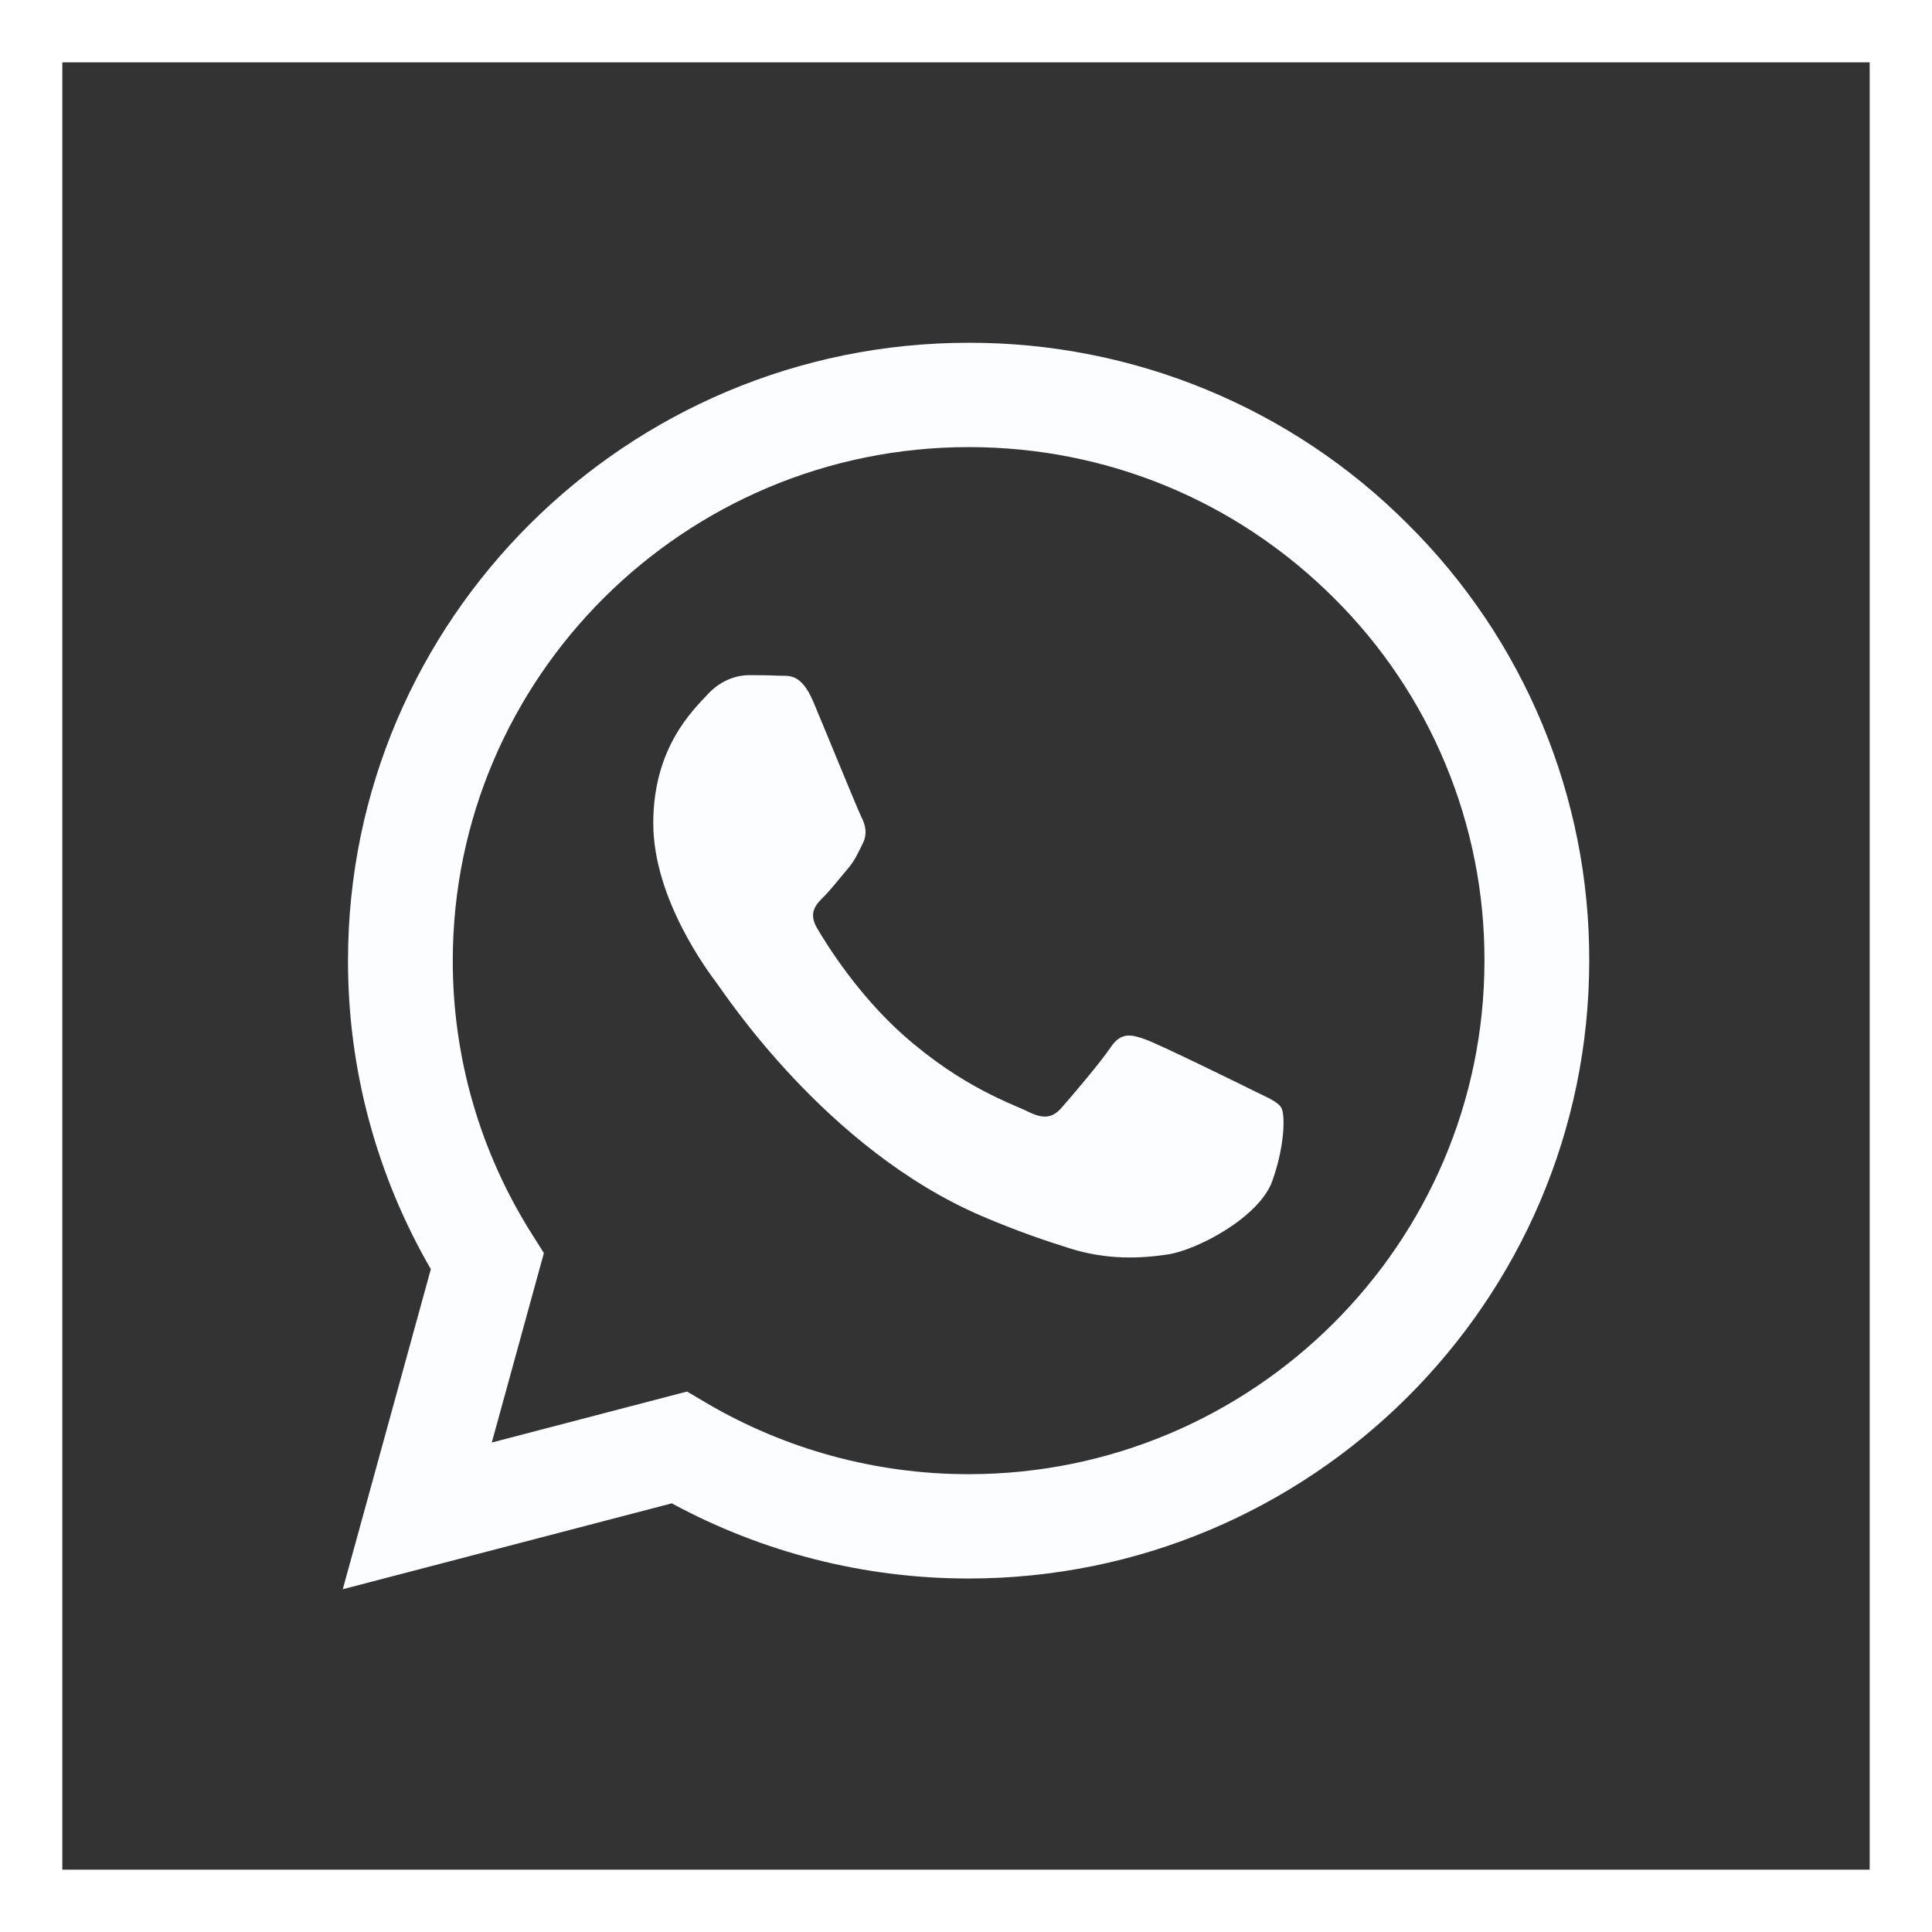 <?xml version="1.0" encoding="UTF-8"?> <svg xmlns="http://www.w3.org/2000/svg" width="31" height="31" viewBox="0 0 31 31" fill="none"><rect x="0" y="0" width="31" height="31" fill="#333333" stroke="none"/> <path fill-rule="evenodd" clip-rule="evenodd" d="M20.082 17.485C19.833 17.361 18.61 16.762 18.382 16.679C18.154 16.597 17.988 16.556 17.822 16.804C17.656 17.051 17.179 17.609 17.034 17.774C16.889 17.94 16.744 17.96 16.495 17.837C16.247 17.712 15.444 17.451 14.494 16.608C13.755 15.951 13.255 15.14 13.11 14.892C12.965 14.644 13.094 14.51 13.219 14.387C13.331 14.276 13.467 14.098 13.592 13.953C13.717 13.808 13.758 13.705 13.841 13.539C13.925 13.374 13.883 13.23 13.82 13.106C13.758 12.982 13.261 11.762 13.053 11.267C12.851 10.784 12.646 10.85 12.493 10.842C12.348 10.835 12.182 10.833 12.016 10.833C11.85 10.833 11.581 10.895 11.353 11.143C11.124 11.391 10.482 11.99 10.482 13.209C10.482 14.428 11.373 15.605 11.498 15.771C11.623 15.936 13.252 18.438 15.748 19.51C16.343 19.765 16.806 19.918 17.167 20.031C17.763 20.22 18.305 20.193 18.734 20.129C19.212 20.058 20.206 19.53 20.414 18.952C20.621 18.373 20.621 17.878 20.559 17.774C20.497 17.671 20.331 17.609 20.081 17.485H20.082ZM15.542 23.654H15.539C14.056 23.654 12.601 23.258 11.325 22.506L11.024 22.328L7.891 23.146L8.727 20.106L8.53 19.794C7.701 18.481 7.263 16.962 7.265 15.411C7.267 10.869 10.98 7.174 15.546 7.174C17.756 7.174 19.834 8.033 21.397 9.589C22.168 10.353 22.779 11.261 23.194 12.262C23.61 13.262 23.822 14.334 23.819 15.417C23.817 19.958 20.104 23.654 15.542 23.654ZM22.586 8.407C21.663 7.482 20.566 6.75 19.356 6.251C18.147 5.752 16.851 5.497 15.541 5.5C10.053 5.5 5.585 9.946 5.584 15.41C5.581 17.149 6.04 18.858 6.913 20.364L5.5 25.5L10.779 24.122C12.239 24.913 13.875 25.328 15.538 25.328H15.542C21.03 25.328 25.498 20.883 25.5 15.418C25.504 14.115 25.248 12.825 24.748 11.622C24.248 10.418 23.513 9.326 22.586 8.407Z" fill="#FCFDFF"></path> <path fill-rule="evenodd" clip-rule="evenodd" d="M0 0H31V31H0V0ZM1 1V30H30V1H1Z" fill="white"></path> </svg> 